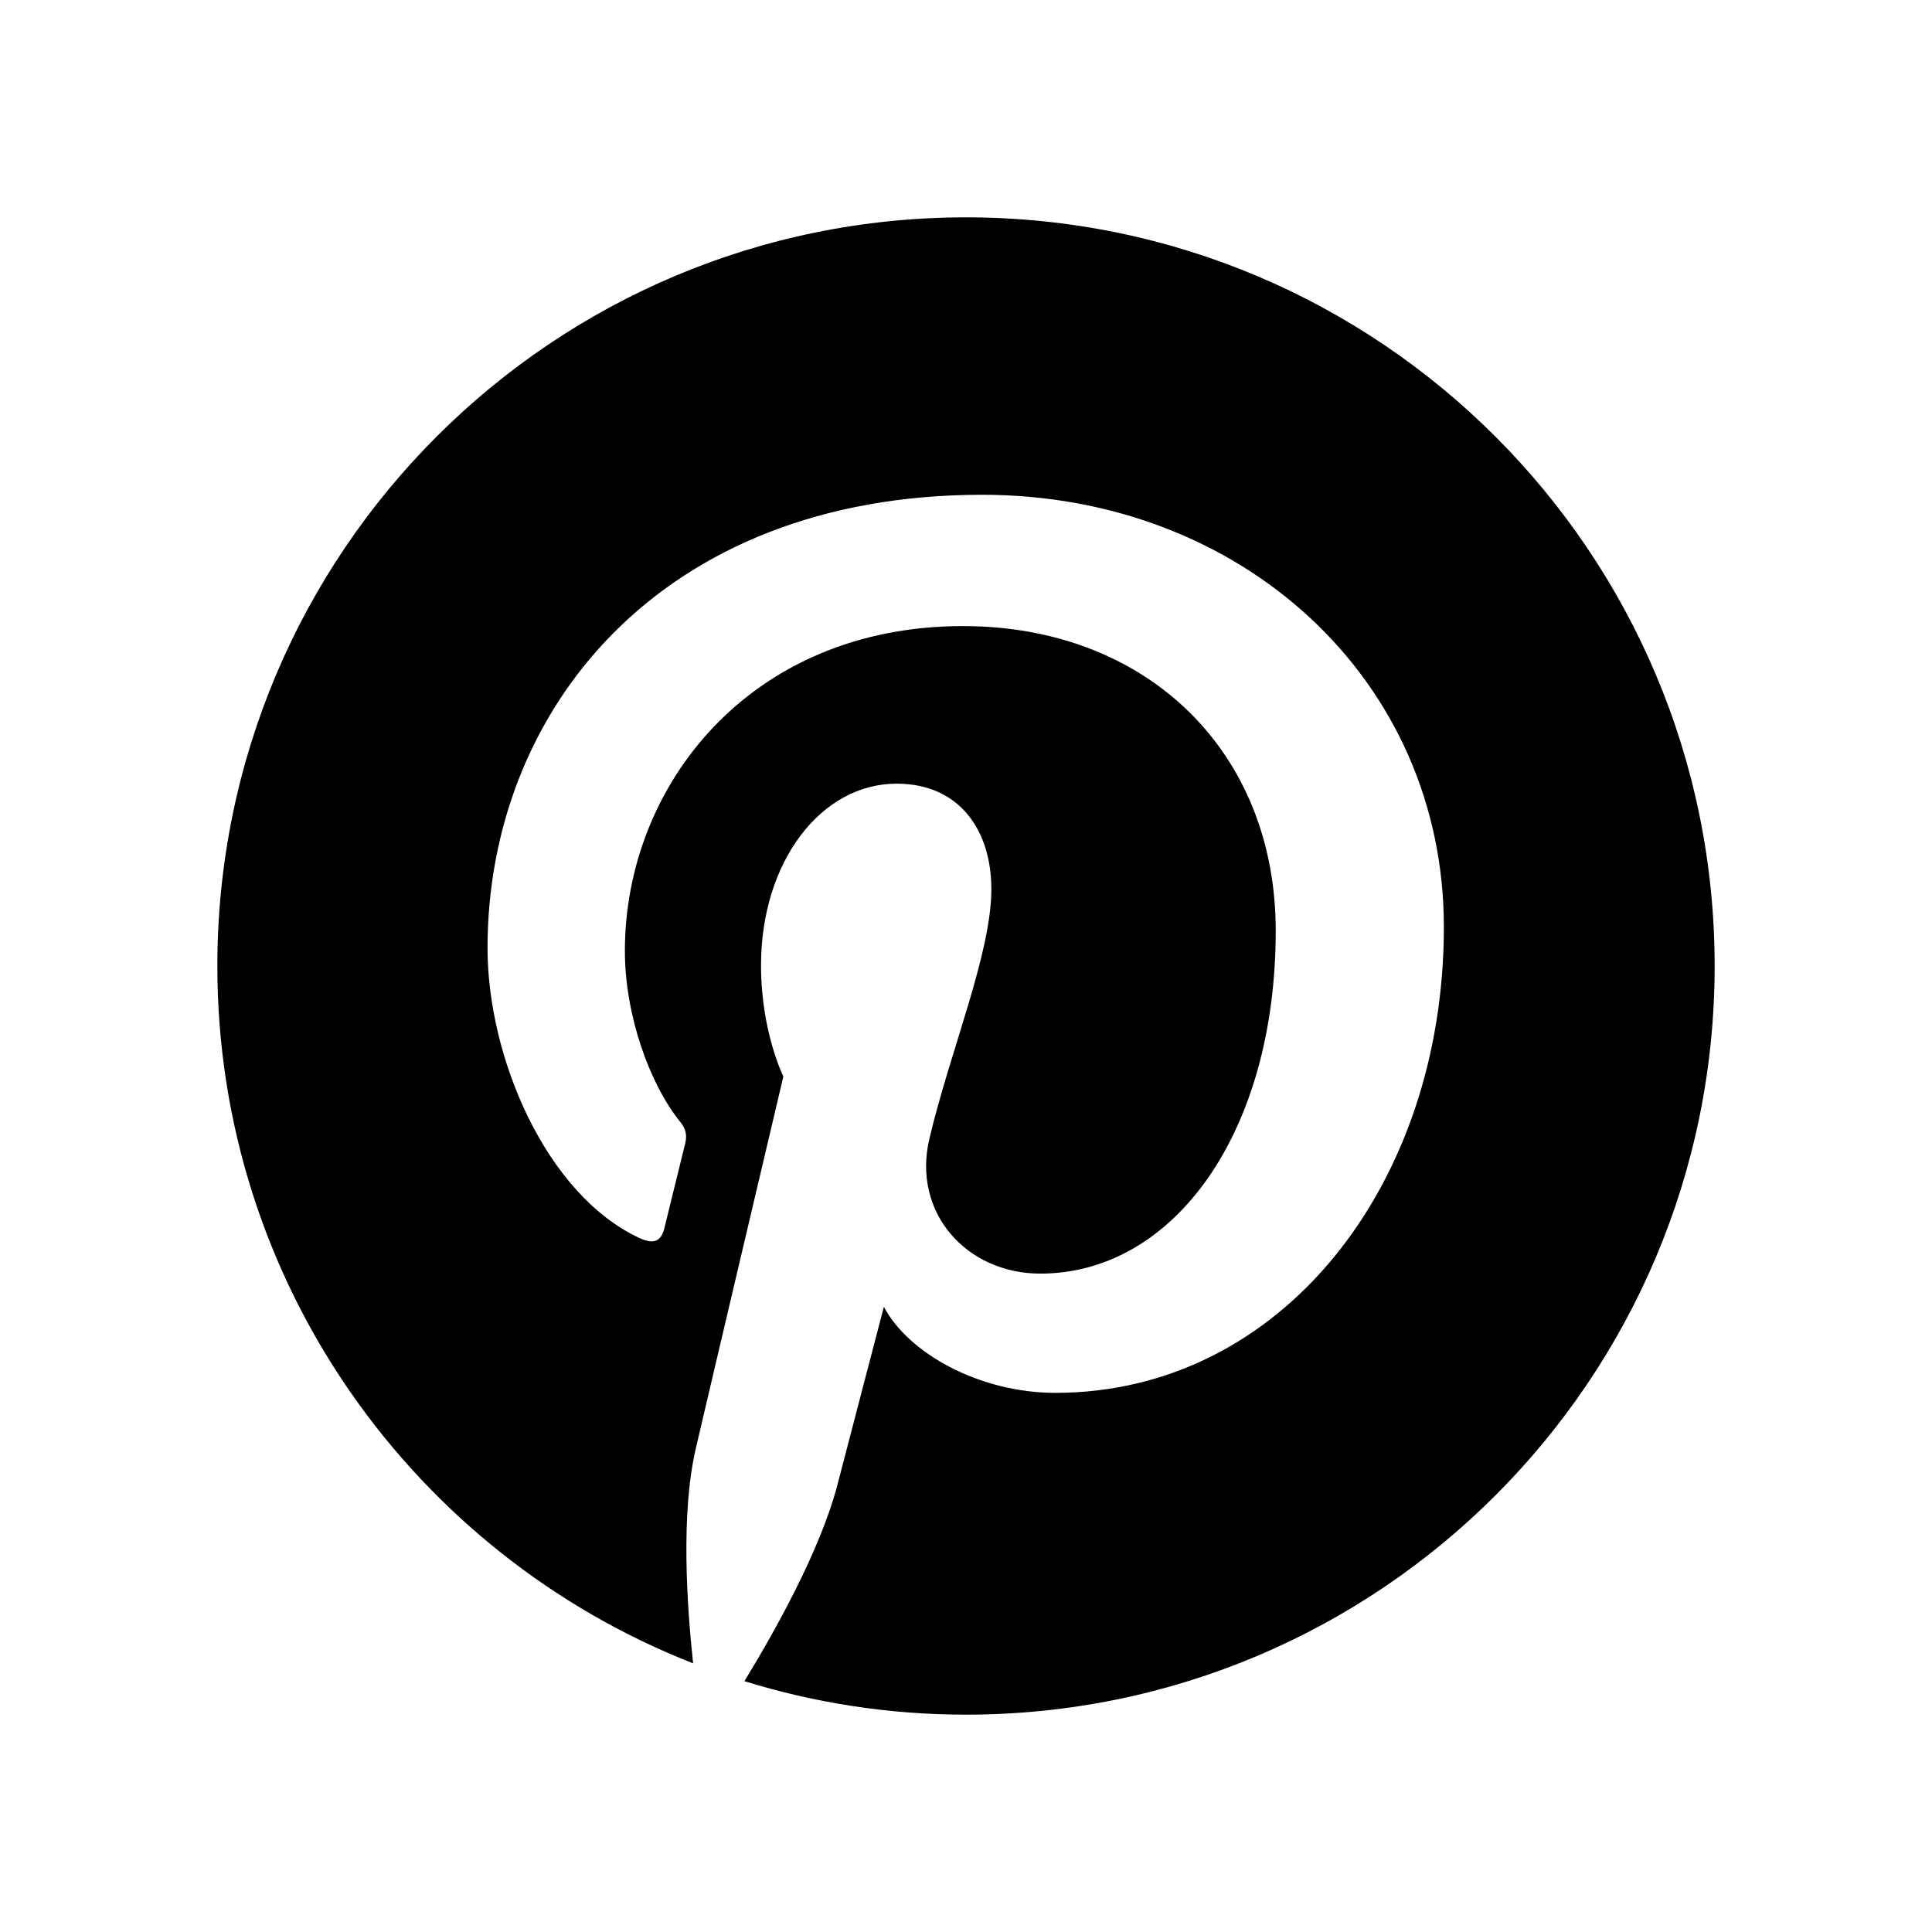 <svg xmlns="http://www.w3.org/2000/svg" viewBox="0 0 640 640"><!--!Font Awesome Free 7.0.0 by @fontawesome - https://fontawesome.com License - https://fontawesome.com/license/free Copyright 2025 Fonticons, Inc.--><path d="M568 320C568 457 457 568 320 568C294.4 568 269.8 564.1 246.6 556.9C256.7 540.4 271.8 513.4 277.4 491.9C280.4 480.3 292.8 432.9 292.8 432.9C300.9 448.3 324.5 461.4 349.6 461.4C424.4 461.4 478.3 392.6 478.3 307.1C478.3 225.2 411.4 163.9 325.4 163.9C218.4 163.9 161.5 235.7 161.5 314C161.5 350.4 180.9 395.7 211.8 410.1C216.5 412.3 219 411.3 220.1 406.8C220.9 403.4 225.1 386.5 227 378.7C227.6 376.2 227.3 374 225.3 371.6C215.2 359.1 207 336.3 207 315C207 260.3 248.4 207.4 319 207.4C379.9 207.4 422.6 248.9 422.6 308.3C422.6 375.4 388.7 421.9 344.6 421.9C320.3 421.9 302 401.8 307.9 377.1C314.9 347.6 328.4 315.8 328.4 294.5C328.4 275.5 318.2 259.6 297 259.6C272.1 259.6 252.1 285.3 252.1 319.8C252.1 341.8 259.5 356.6 259.5 356.6C259.5 356.6 235 460.4 230.5 479.8C225.5 501.2 227.5 531.4 229.6 551C137.4 514.9 72 425.1 72 320C72 183 183 72 320 72C457 72 568 183 568 320z"/></svg>